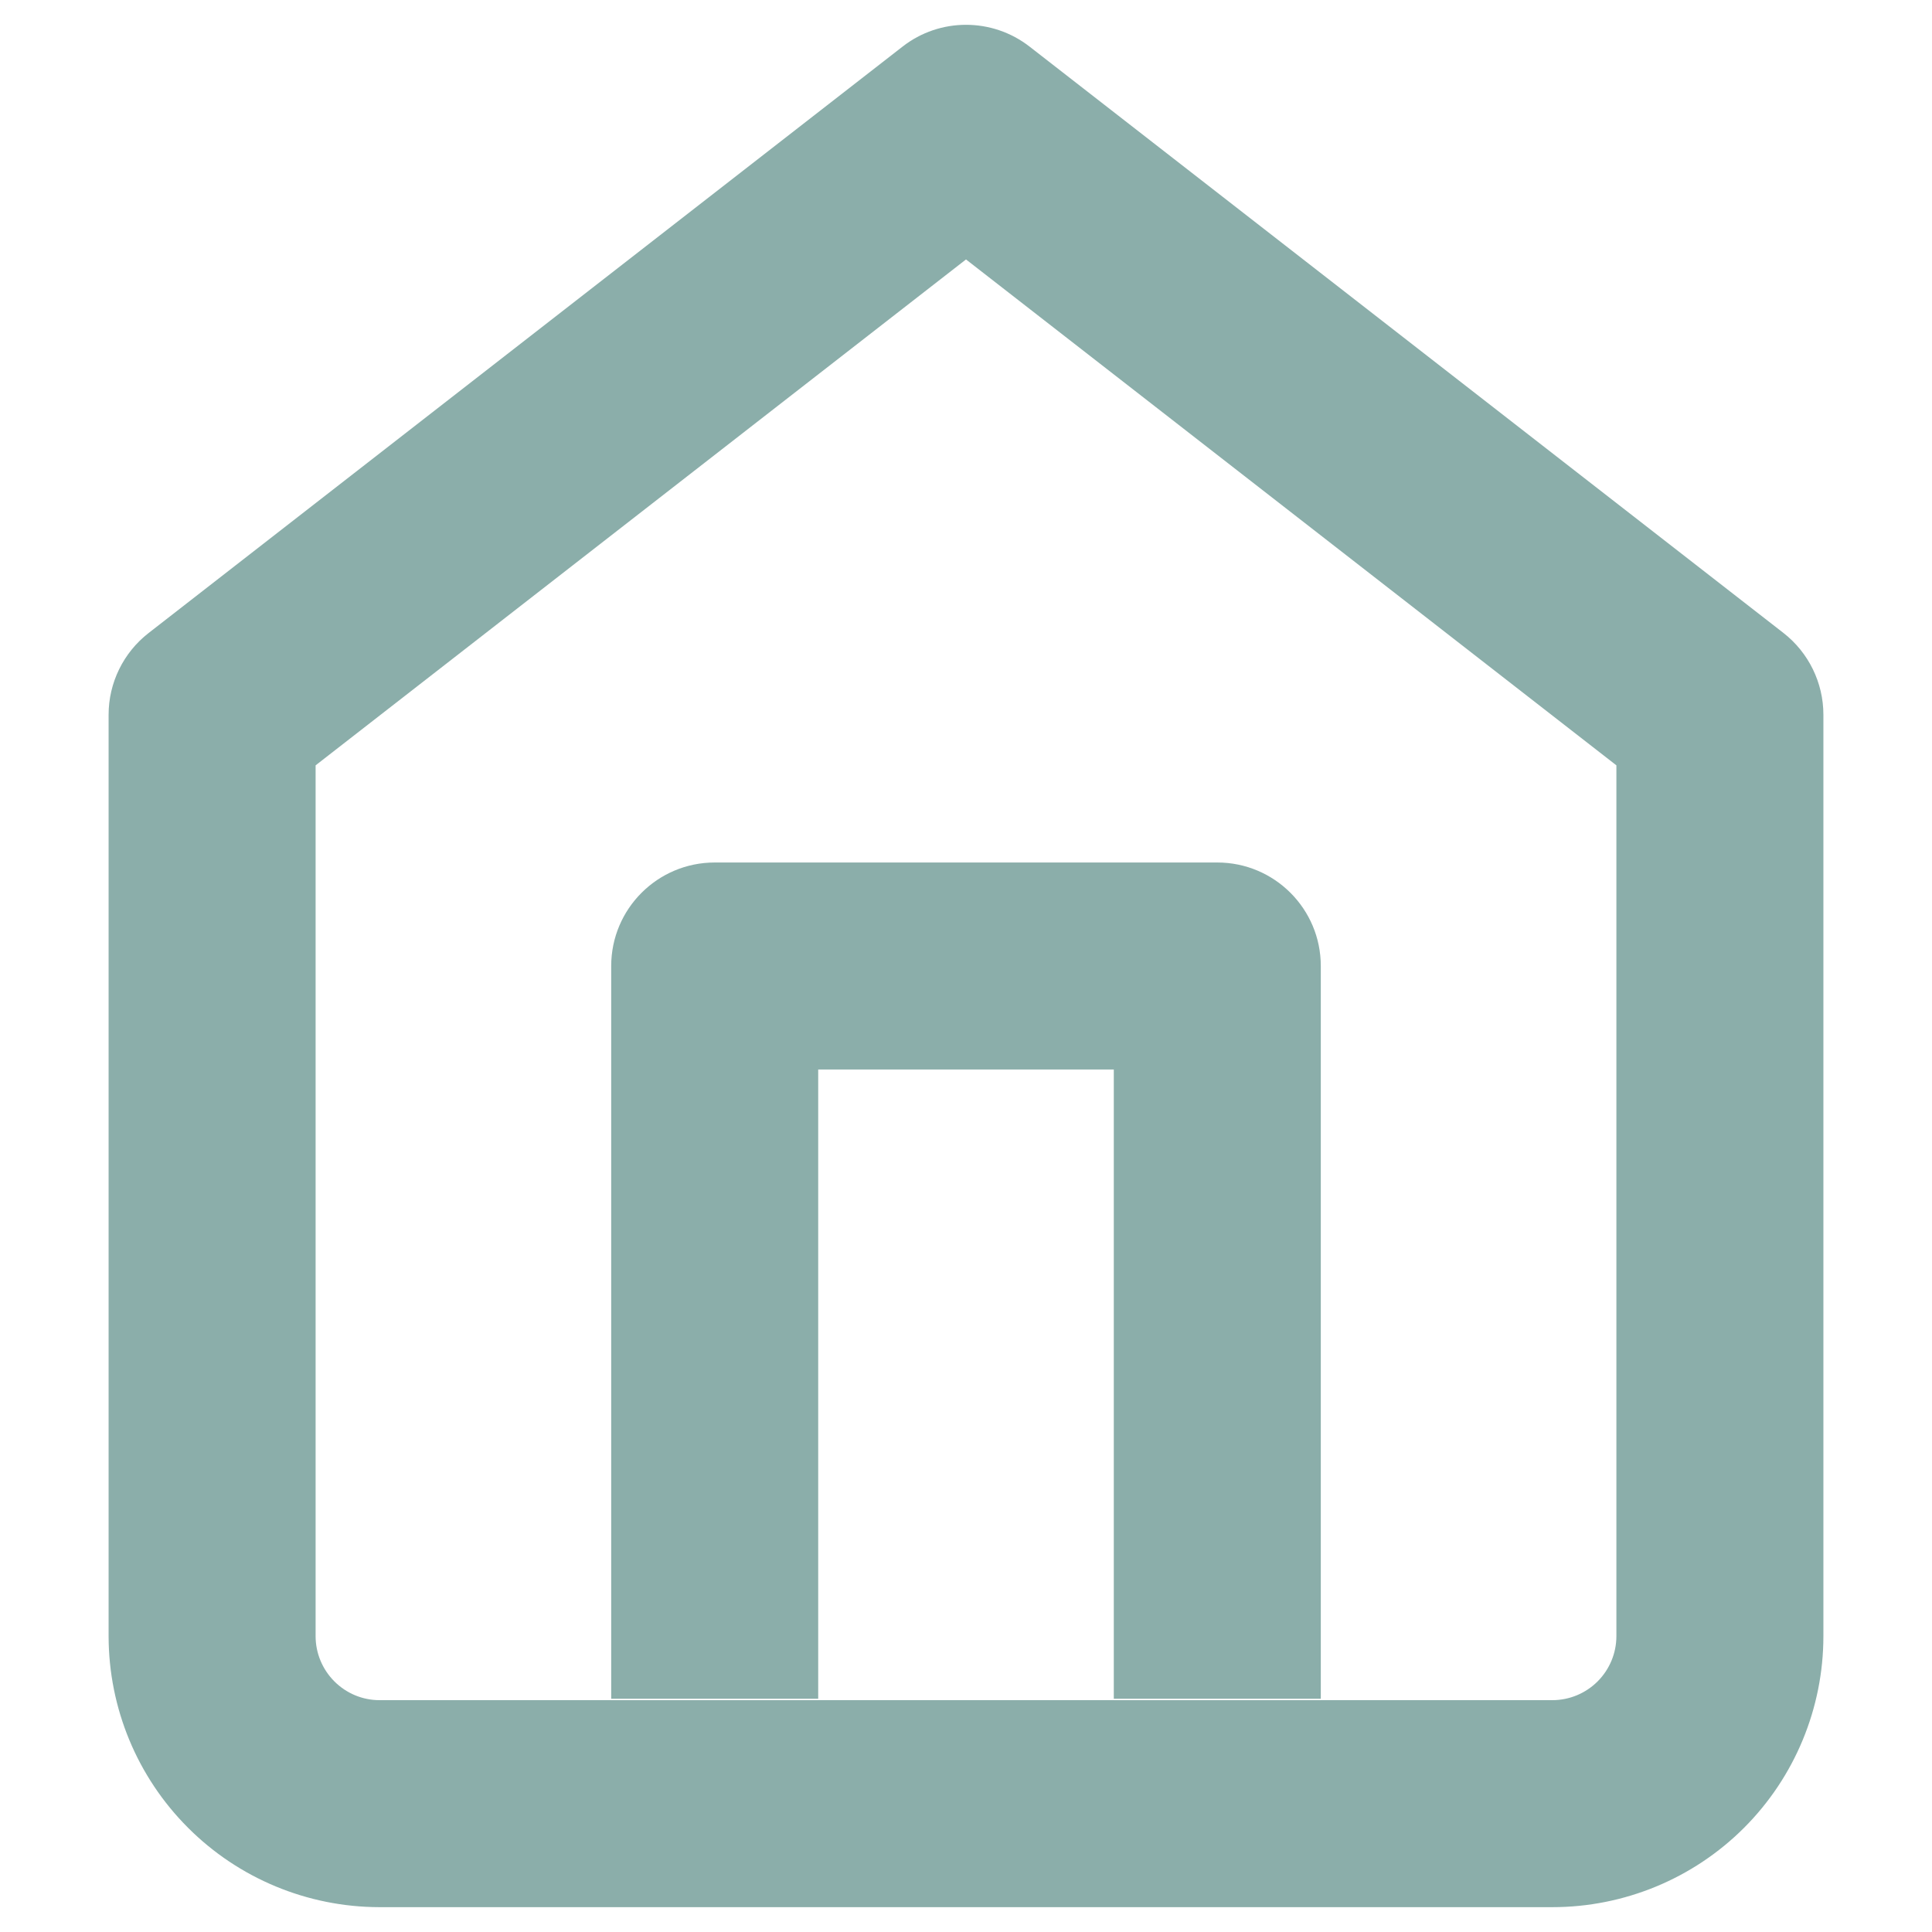 <svg width="14" height="14" viewBox="0 0 14 14" fill="none" xmlns="http://www.w3.org/2000/svg">
<path fill-rule="evenodd" clip-rule="evenodd" d="M4.429 7C4.429 6.586 4.765 6.25 5.179 6.25H8.821C9.235 6.25 9.571 6.586 9.571 7V12.31H8.071V7.75H5.929V12.31H4.429V7Z" fill="#8BAEAA"/>
<path fill-rule="evenodd" clip-rule="evenodd" d="M6.54 0.338C6.81 0.127 7.19 0.127 7.461 0.338L12.924 4.587C13.106 4.729 13.213 4.948 13.213 5.179V11.856C13.213 12.377 13.006 12.877 12.638 13.245C12.27 13.613 11.77 13.82 11.249 13.82L2.748 13.82C2.228 13.819 1.729 13.612 1.362 13.244C0.994 12.876 0.788 12.378 0.787 11.858L0.787 5.179C0.787 4.948 0.894 4.729 1.077 4.587L6.54 0.338ZM2.287 5.546V11.857C2.287 11.979 2.336 12.097 2.423 12.184C2.51 12.271 2.627 12.32 2.75 12.32C2.75 12.32 2.75 12.32 2.75 12.32H11.249C11.372 12.32 11.49 12.271 11.577 12.184C11.664 12.097 11.713 11.979 11.713 11.856V5.546L7 1.88L2.287 5.546Z" fill="#8BAEAA"/>
</svg>
